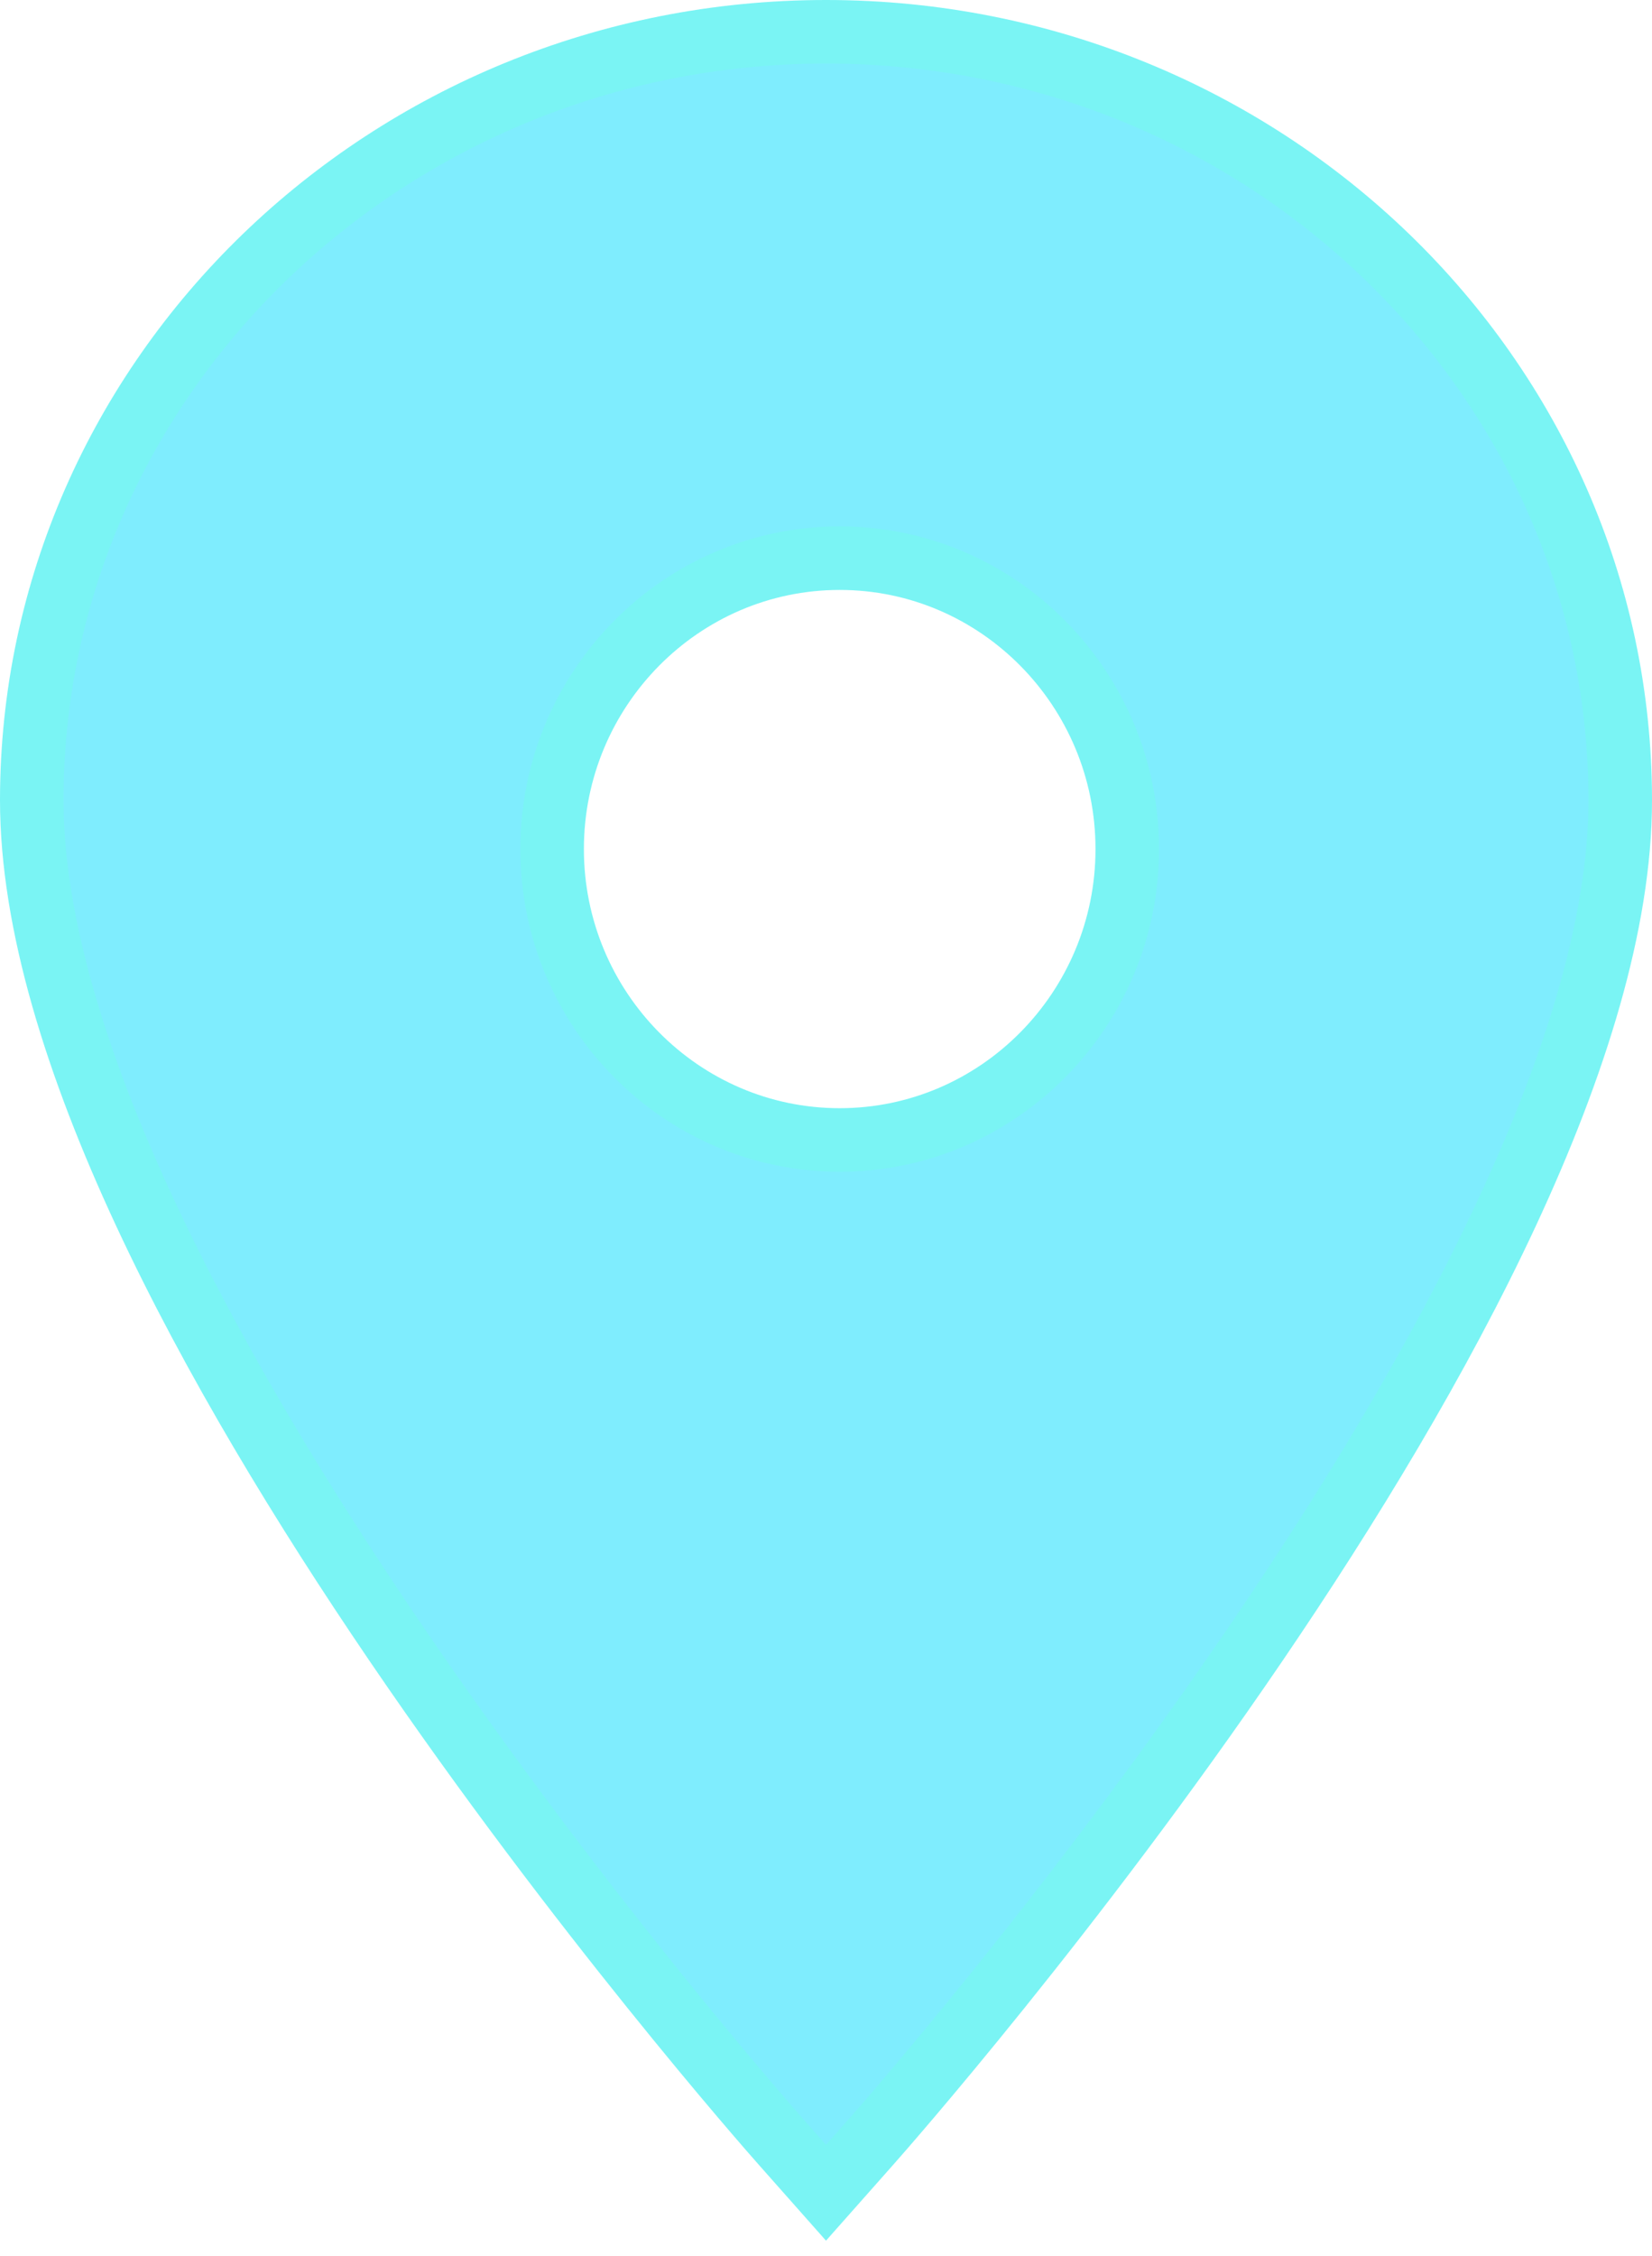 <svg height="71" viewBox="0 0 52 71" width="52" xmlns="http://www.w3.org/2000/svg"><path d="m319.635 136.541c-.965 1.088-23.635 26.849-23.635 42.277 0 13.333 11.214 24.182 25 24.182s25-10.849 25-24.182c0-15.428-22.67-41.188-23.635-42.277l-1.365-1.541zm1.796 31.587c4.992 0 9.052 4.107 9.052 9.154 0 5.047-4.059 9.154-9.052 9.154-4.992 0-9.052-4.107-9.052-9.154 0-5.047 4.059-9.154 9.052-9.154z" fill="#00ddfe" fill-opacity=".5" stroke="#7af4f4" stroke-width="2" transform="matrix(1 0 0 -1 -295 204)"/></svg>